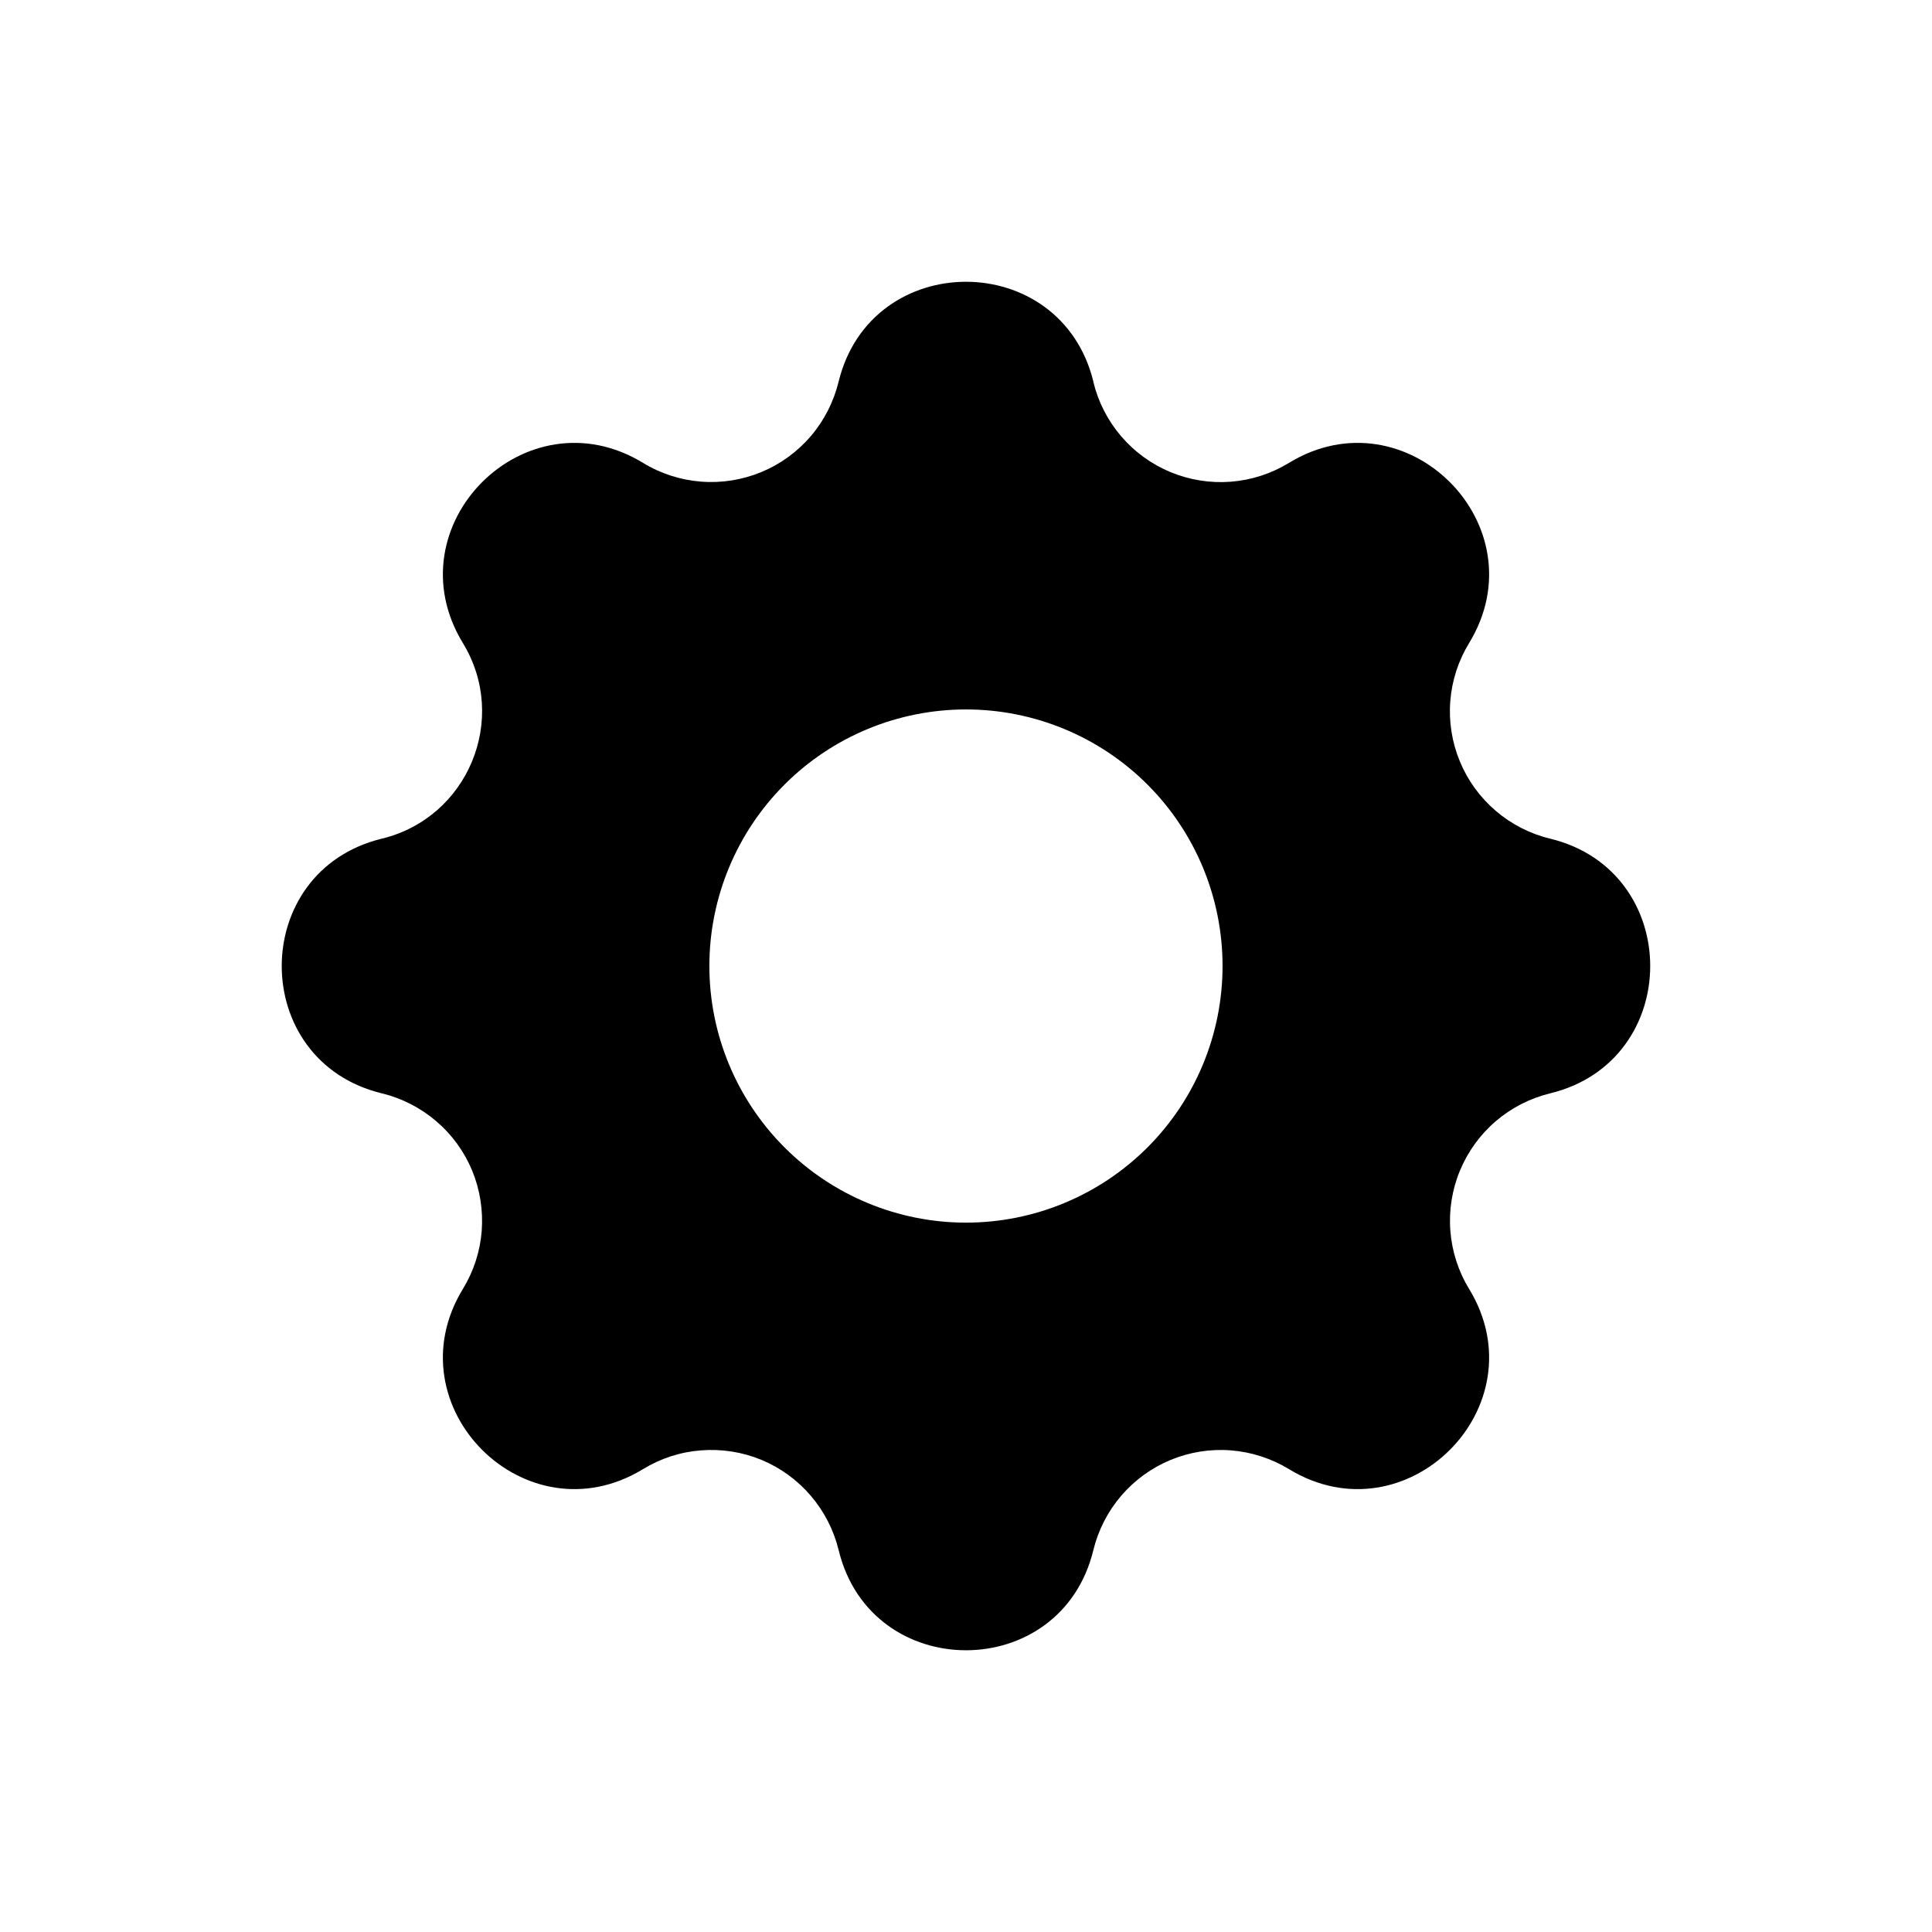 <svg xmlns="http://www.w3.org/2000/svg" viewBox="0 0 24 24" role="presentation" aria-hidden="true"><path fill-rule="evenodd" clip-rule="evenodd" d="M13.583 4.743C13.179 3.086 10.82 3.086 10.417 4.743C10.356 4.992 10.238 5.224 10.072 5.418C9.905 5.613 9.695 5.766 9.458 5.864C9.221 5.962 8.965 6.003 8.709 5.983C8.454 5.963 8.207 5.884 7.988 5.75C6.53 4.862 4.862 6.53 5.75 7.988C6.324 8.929 5.815 10.158 4.744 10.418C3.085 10.821 3.085 13.181 4.744 13.582C4.993 13.643 5.224 13.761 5.419 13.928C5.614 14.094 5.767 14.305 5.865 14.541C5.963 14.778 6.003 15.035 5.984 15.291C5.964 15.546 5.884 15.793 5.75 16.012C4.862 17.47 6.53 19.138 7.988 18.25C8.207 18.116 8.454 18.036 8.709 18.017C8.965 17.997 9.222 18.037 9.459 18.135C9.695 18.233 9.906 18.386 10.072 18.581C10.239 18.776 10.357 19.007 10.418 19.256C10.82 20.915 13.18 20.915 13.582 19.256C13.643 19.007 13.761 18.776 13.928 18.581C14.094 18.387 14.305 18.234 14.541 18.136C14.778 18.038 15.035 17.997 15.29 18.017C15.546 18.037 15.793 18.117 16.012 18.25C17.47 19.138 19.138 17.47 18.25 16.012C18.116 15.793 18.037 15.546 18.017 15.291C17.997 15.035 18.038 14.778 18.136 14.542C18.234 14.305 18.386 14.095 18.581 13.928C18.776 13.761 19.007 13.643 19.256 13.582C20.914 13.18 20.914 10.82 19.256 10.418C19.007 10.358 18.775 10.239 18.581 10.073C18.386 9.906 18.233 9.696 18.135 9.459C18.037 9.222 17.996 8.965 18.016 8.71C18.036 8.454 18.116 8.207 18.25 7.988C19.138 6.53 17.47 4.862 16.012 5.75C15.793 5.884 15.546 5.964 15.29 5.984C15.035 6.004 14.778 5.963 14.541 5.865C14.304 5.767 14.094 5.614 13.927 5.419C13.761 5.225 13.642 4.993 13.582 4.744L13.583 4.743ZM12 15.188C12.845 15.188 13.656 14.852 14.254 14.254C14.852 13.656 15.187 12.845 15.187 12C15.187 11.155 14.852 10.344 14.254 9.746C13.656 9.148 12.845 8.813 12 8.813C11.155 8.813 10.344 9.148 9.746 9.746C9.148 10.344 8.812 11.155 8.812 12C8.812 12.845 9.148 13.656 9.746 14.254C10.344 14.852 11.155 15.188 12 15.188Z" fill="currentColor"/></svg>